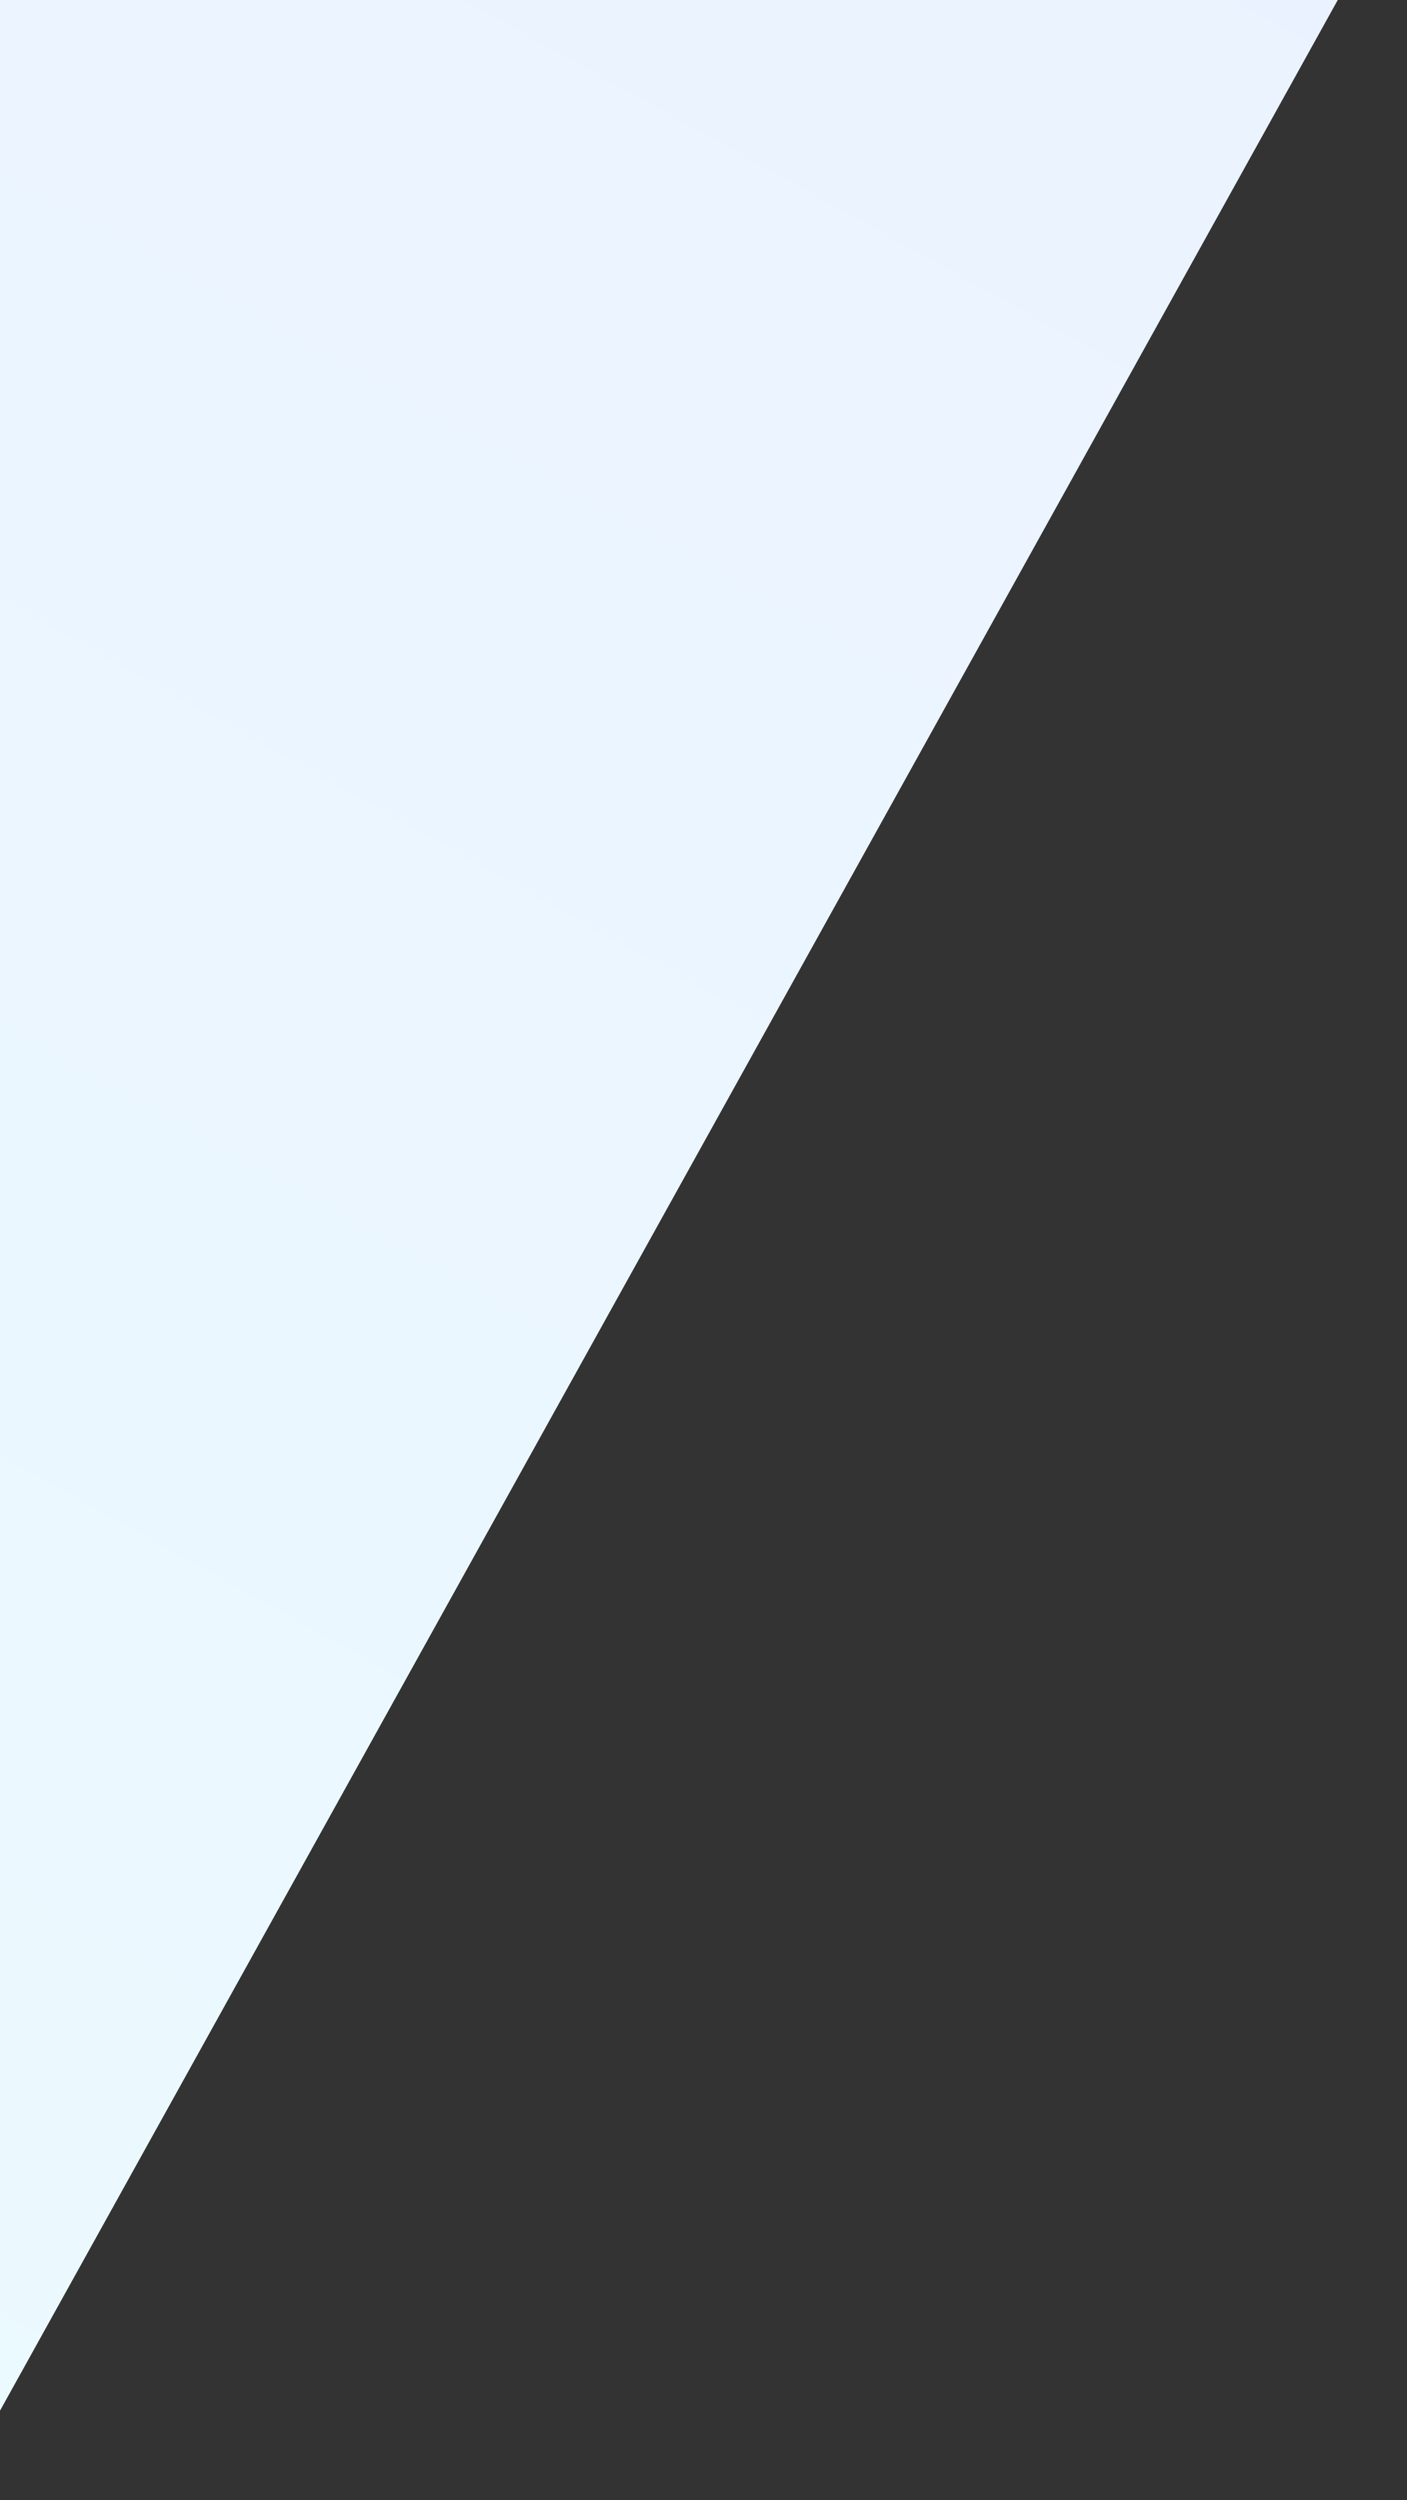 <svg width="419" height="744" viewBox="0 0 419 744" fill="none" xmlns="http://www.w3.org/2000/svg">
<rect x="0" y="0" width="419" height="744" fill="#333333" stroke="none"/>
<rect x="93.003" y="-216.041" width="371.862" height="891.193" transform="rotate(29.044 93.003 -216.041)" fill="url(#paint0_linear_5271_456)"/>
<defs>
<linearGradient id="paint0_linear_5271_456" x1="278.934" y1="-216.041" x2="278.934" y2="675.153" gradientUnits="userSpaceOnUse">
<stop stop-color="#EBF2FF"/>
<stop offset="1" stop-color="#EBFAFF"/>
</linearGradient>
</defs>
</svg>
